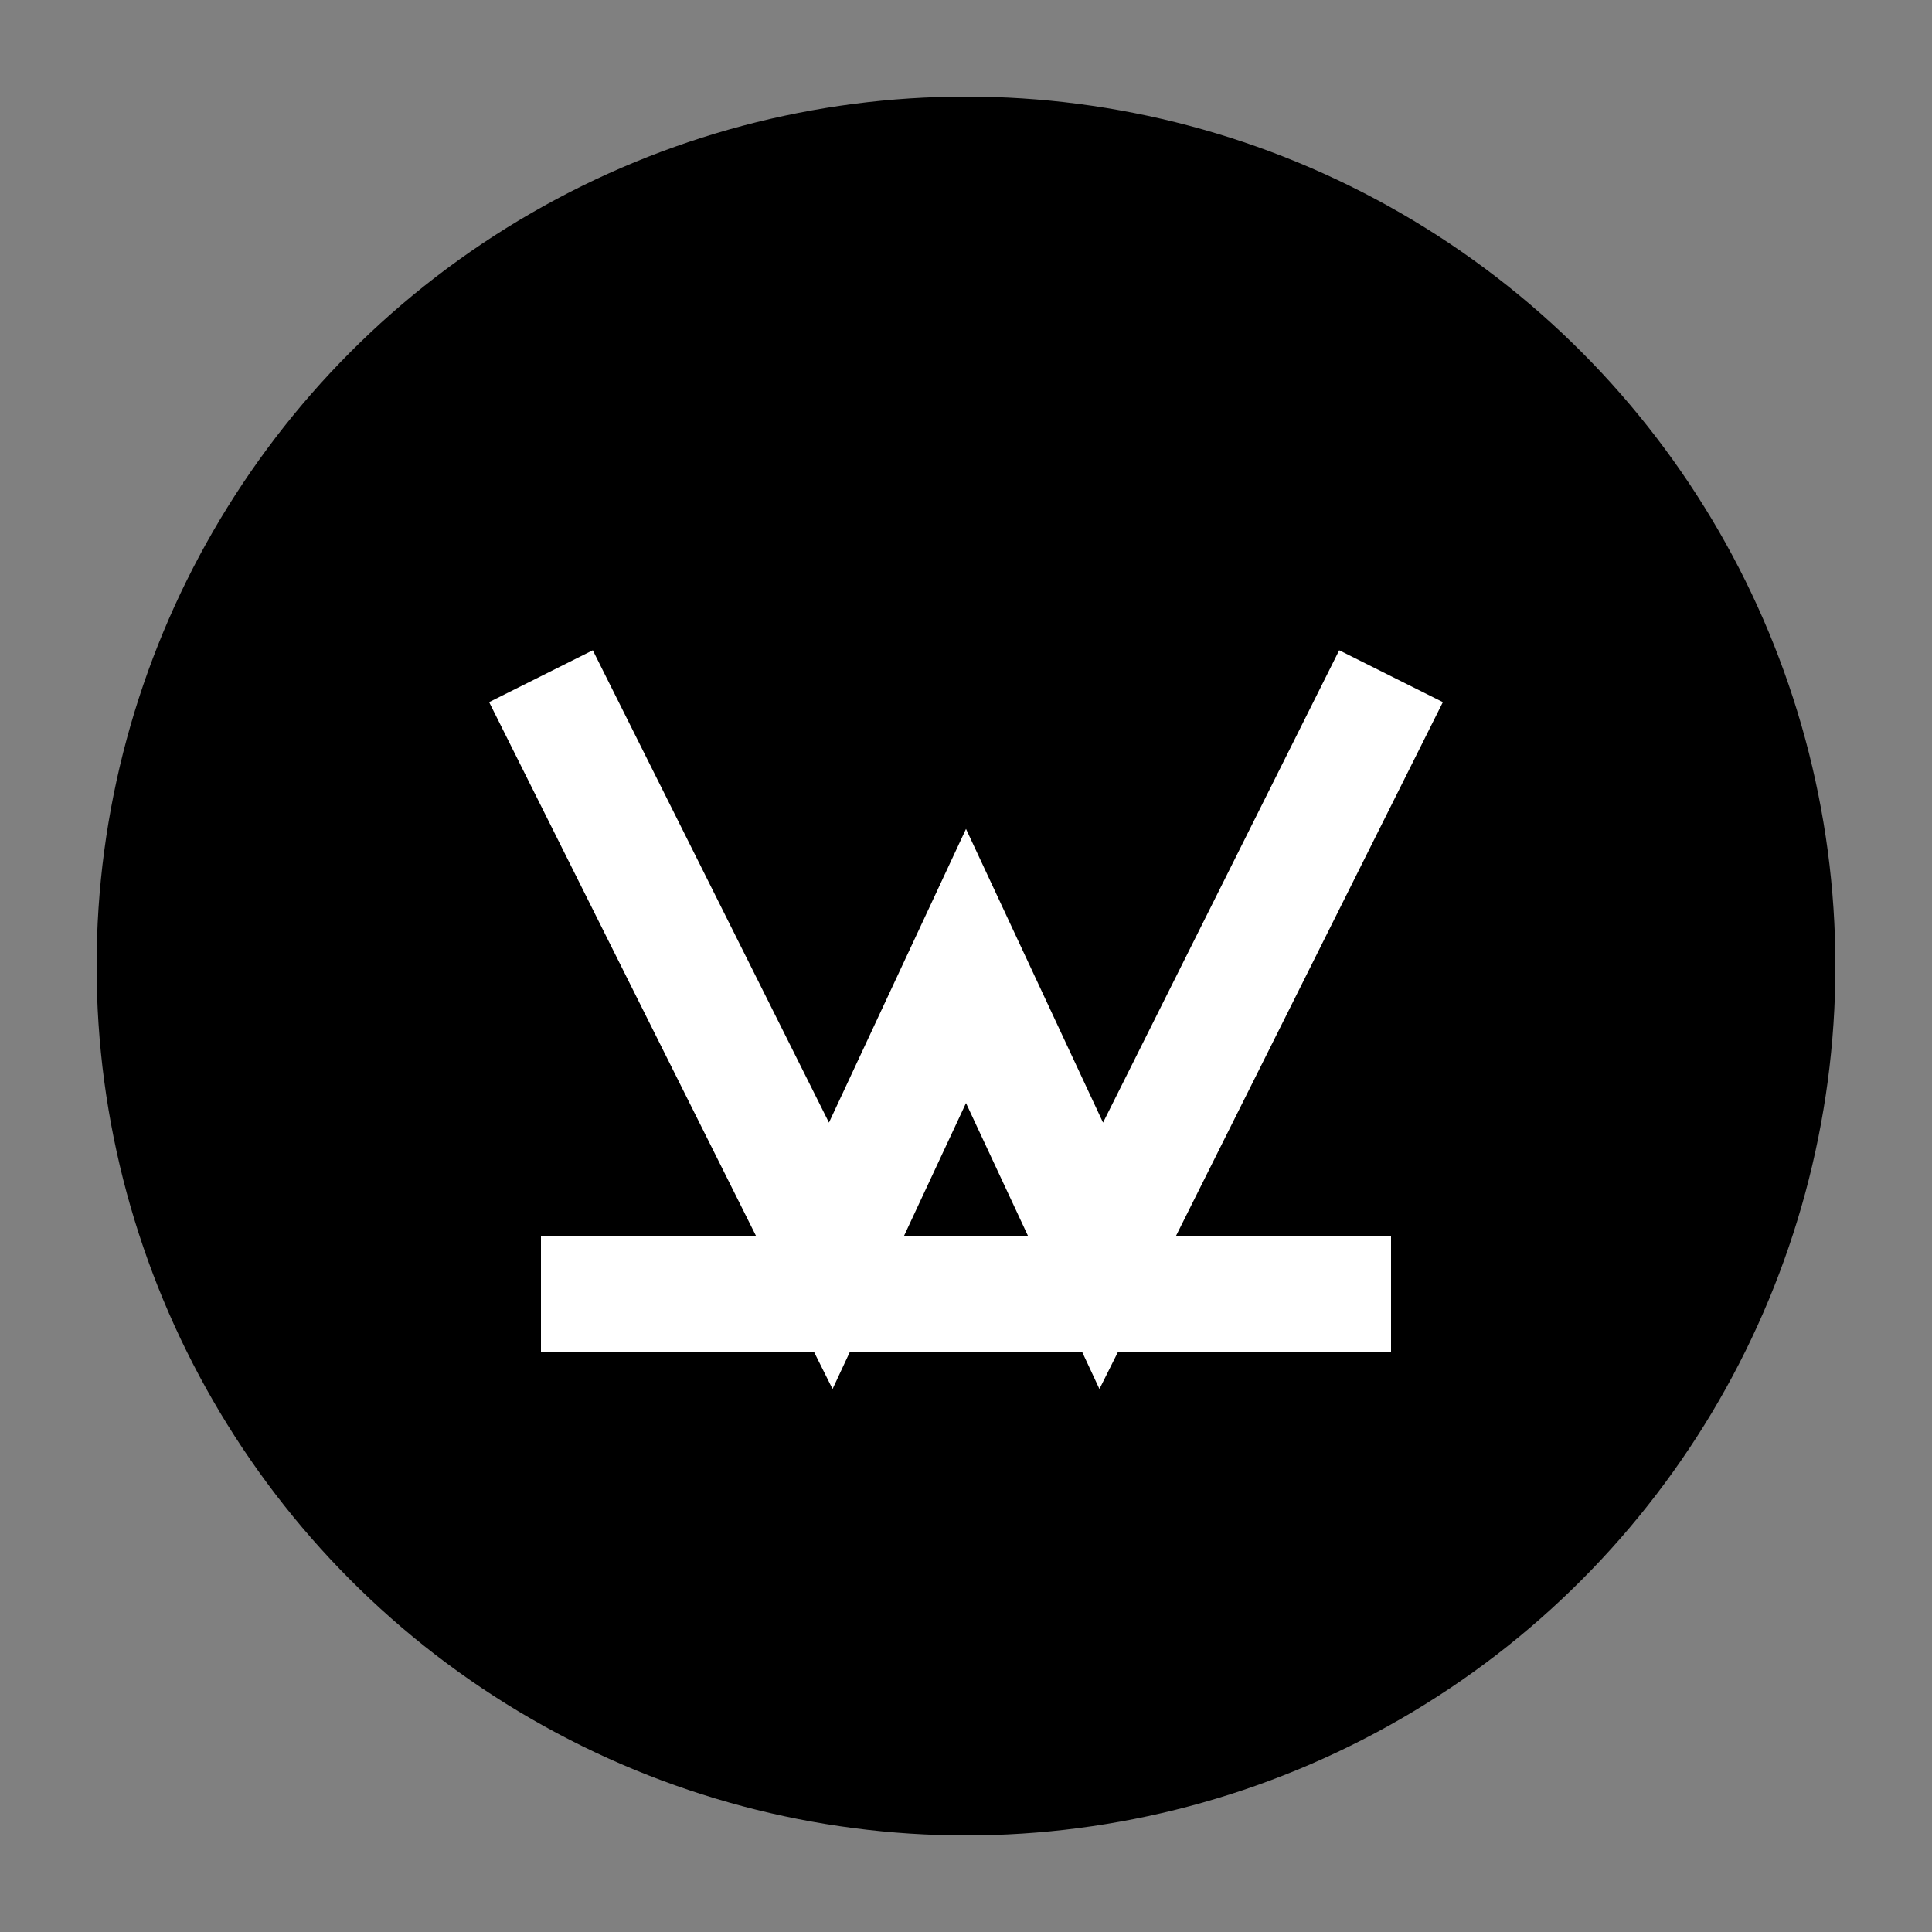 <svg width="100" height="100" viewBox="0 0 100 100" fill="none" xmlns="http://www.w3.org/2000/svg">
    <rect x="0" y="0" width="100" height="100" fill="#808080" stroke="none"/>
    <!-- Background circle -->
    <circle cx="50" cy="50" r="45" fill="#000000" stroke="#ffffff" stroke-width="0" />

    <!-- Scaled up paths with white stroke -->
    <path d="M28 35L43 65L50 50L57 65L72 35" stroke="#ffffff" stroke-width="6" fill="none" />
    <path d="M28 67L43 67L57 67L72 67" stroke="#ffffff" stroke-width="6" />
</svg>